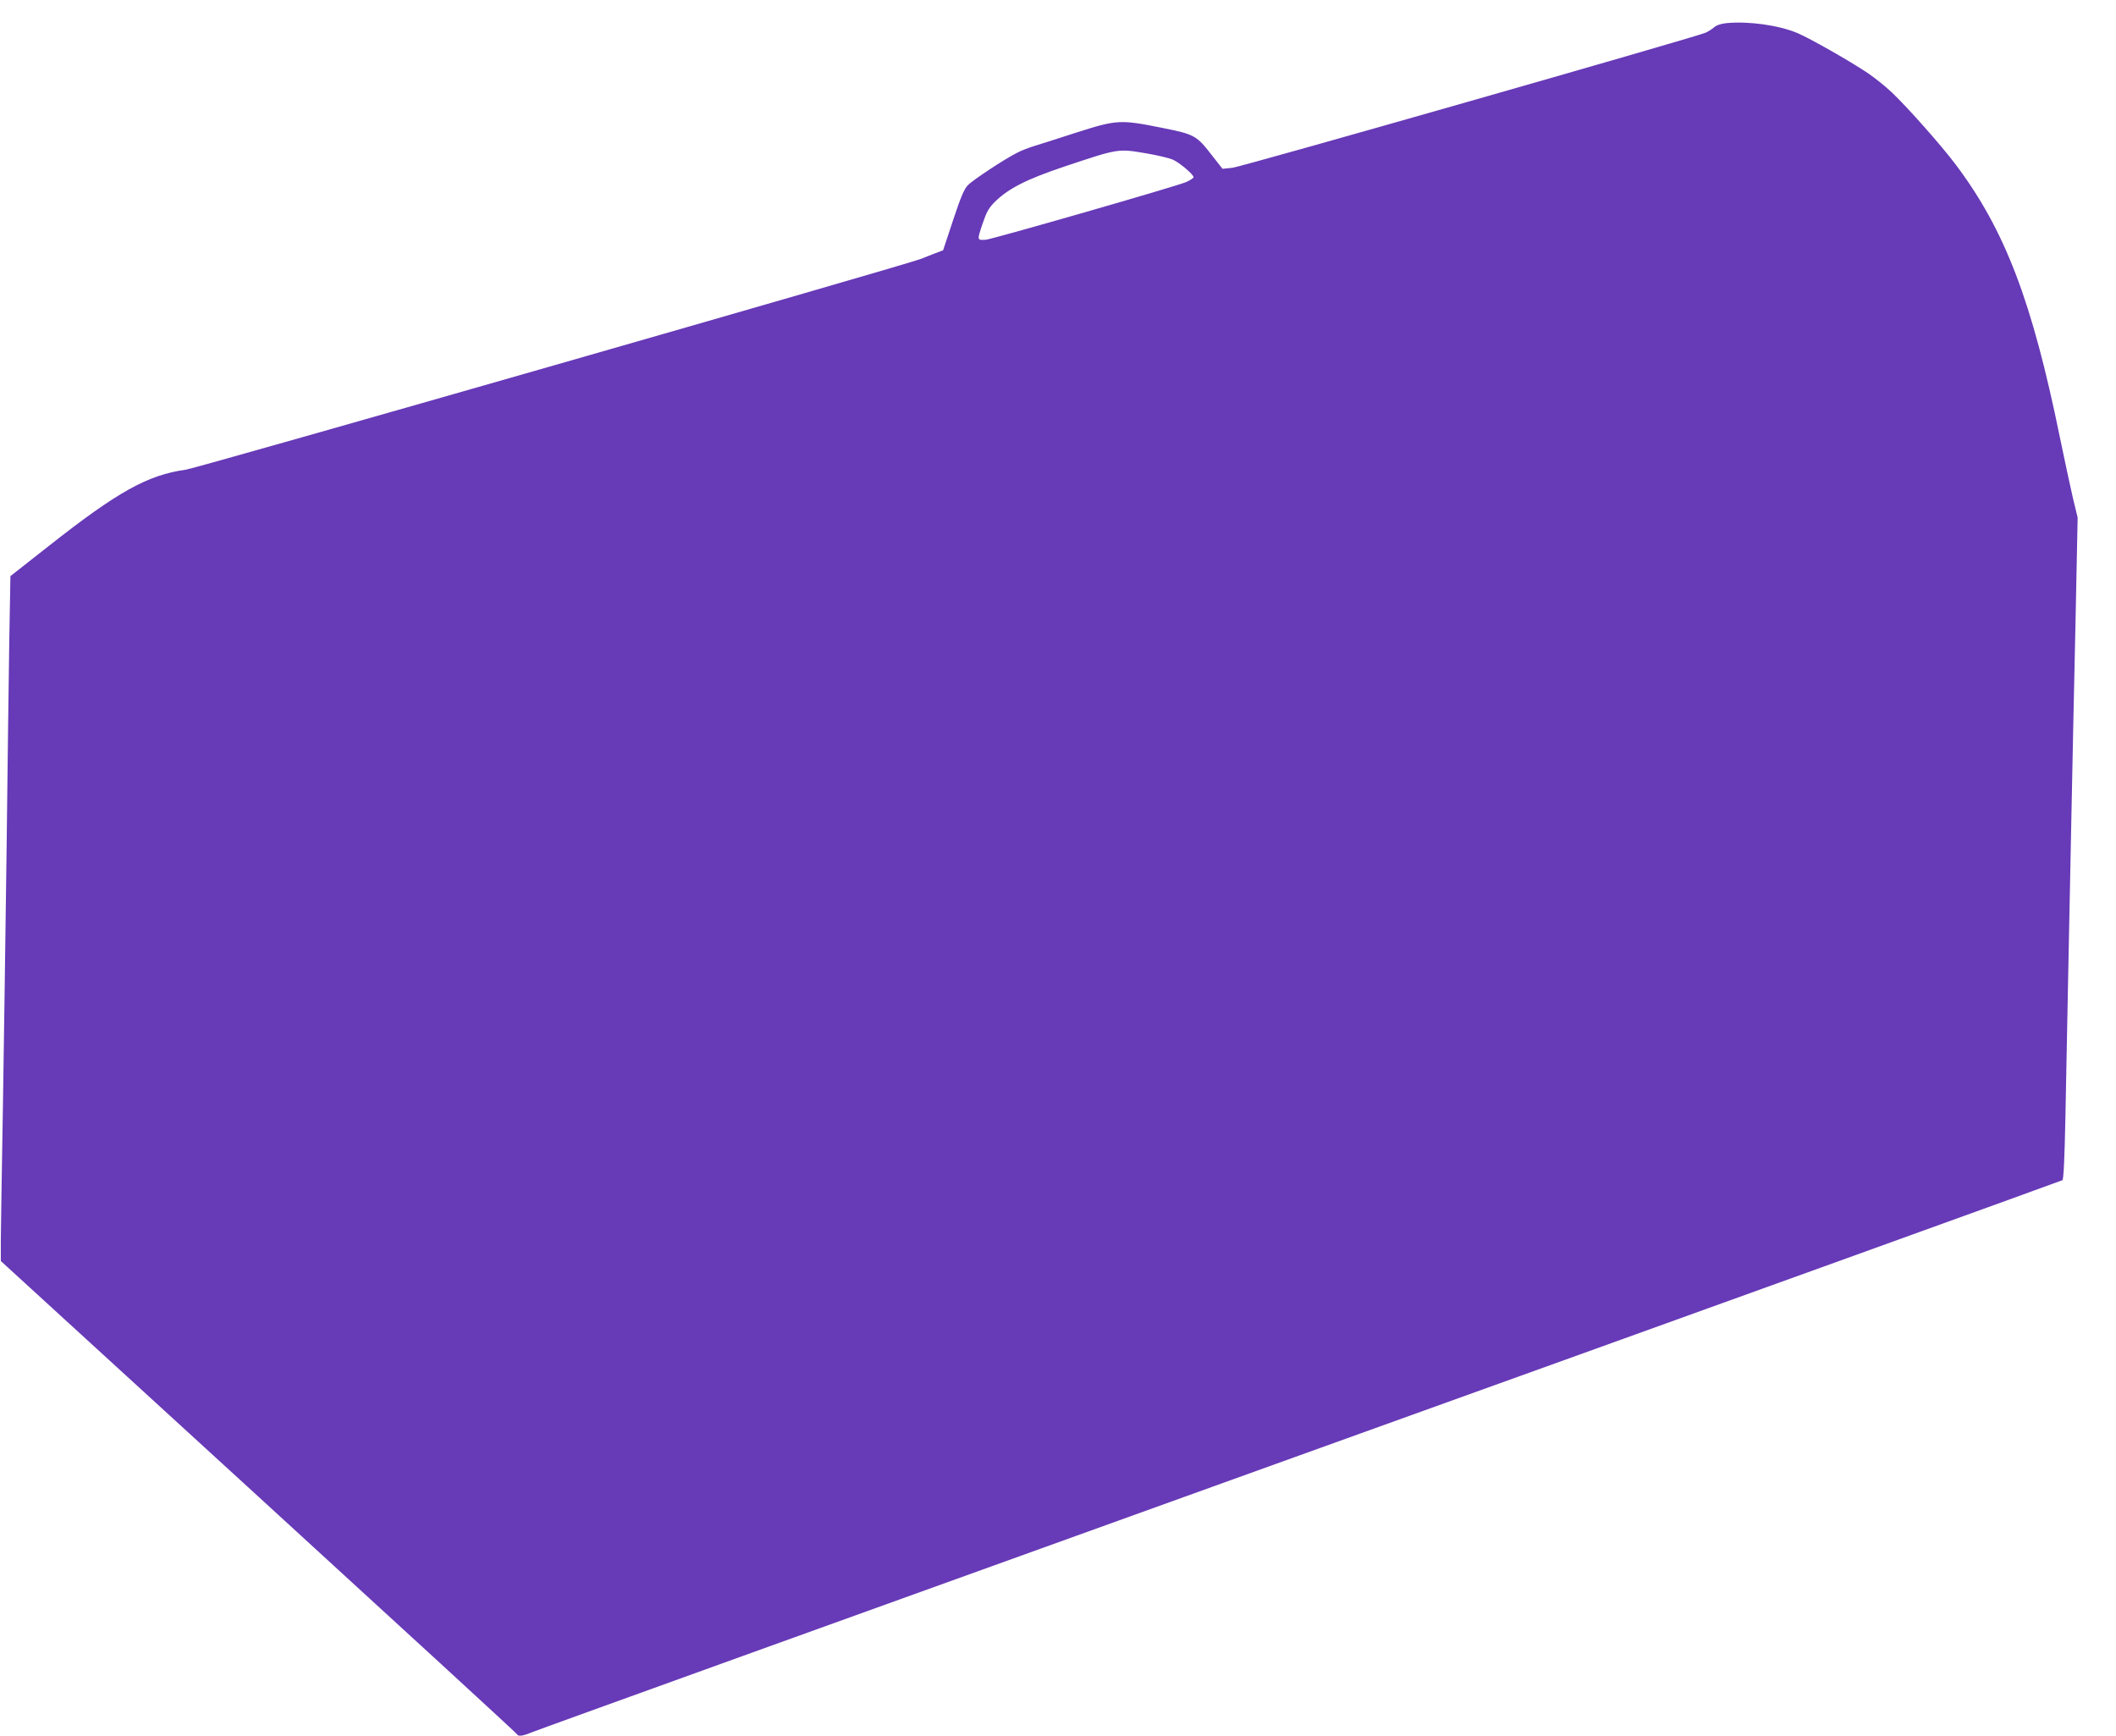 <?xml version="1.0" standalone="no"?>
<!DOCTYPE svg PUBLIC "-//W3C//DTD SVG 20010904//EN"
 "http://www.w3.org/TR/2001/REC-SVG-20010904/DTD/svg10.dtd">
<svg version="1.0" xmlns="http://www.w3.org/2000/svg"
 width="1280pt" height="1050pt" viewBox="0 0 1280 1050"
 preserveAspectRatio="xMidYMid meet">
<g transform="translate(0,1050) scale(0.1,-0.1)"
fill="#673ab7" stroke="none">
<path d="M10443 10360 c-32 -3 -61 -13 -75 -26 -13 -11 -35 -25 -51 -32 -69
-29 -2809 -812 -2862 -817 l-60 -6 -62 79 c-95 123 -105 129 -305 169 -249 50
-272 49 -508 -26 -107 -35 -224 -72 -260 -83 -36 -11 -83 -29 -105 -41 -77
-38 -270 -166 -300 -197 -23 -24 -44 -74 -90 -213 l-60 -181 -50 -19 c-27 -10
-64 -25 -81 -32 -72 -31 -4380 -1266 -4449 -1276 -232 -32 -413 -133 -833
-464 l-229 -180 -7 -400 c-3 -220 -11 -780 -16 -1245 -6 -465 -16 -1158 -22
-1540 -7 -382 -12 -754 -13 -827 l0 -131 1560 -1427 c858 -785 1562 -1431
1563 -1436 6 -14 36 -10 83 10 24 11 2116 765 4649 1677 2533 911 4610 1661
4616 1665 7 6 13 129 18 382 4 204 11 572 16 817 5 245 14 690 20 990 6 300
17 832 25 1182 l13 637 -29 120 c-15 66 -51 231 -79 368 -168 823 -332 1252
-630 1648 -84 112 -289 344 -386 436 -38 36 -103 88 -144 116 -115 77 -352
211 -427 243 -115 48 -296 73 -430 60z m-3501 -789 c62 -11 130 -27 151 -36
39 -16 127 -90 127 -107 0 -5 -20 -18 -44 -29 -56 -25 -1173 -346 -1212 -349
-54 -4 -54 -4 -22 92 26 77 39 100 77 138 83 81 192 136 418 212 333 111 323
110 505 79z"/>
</g>
</svg>
